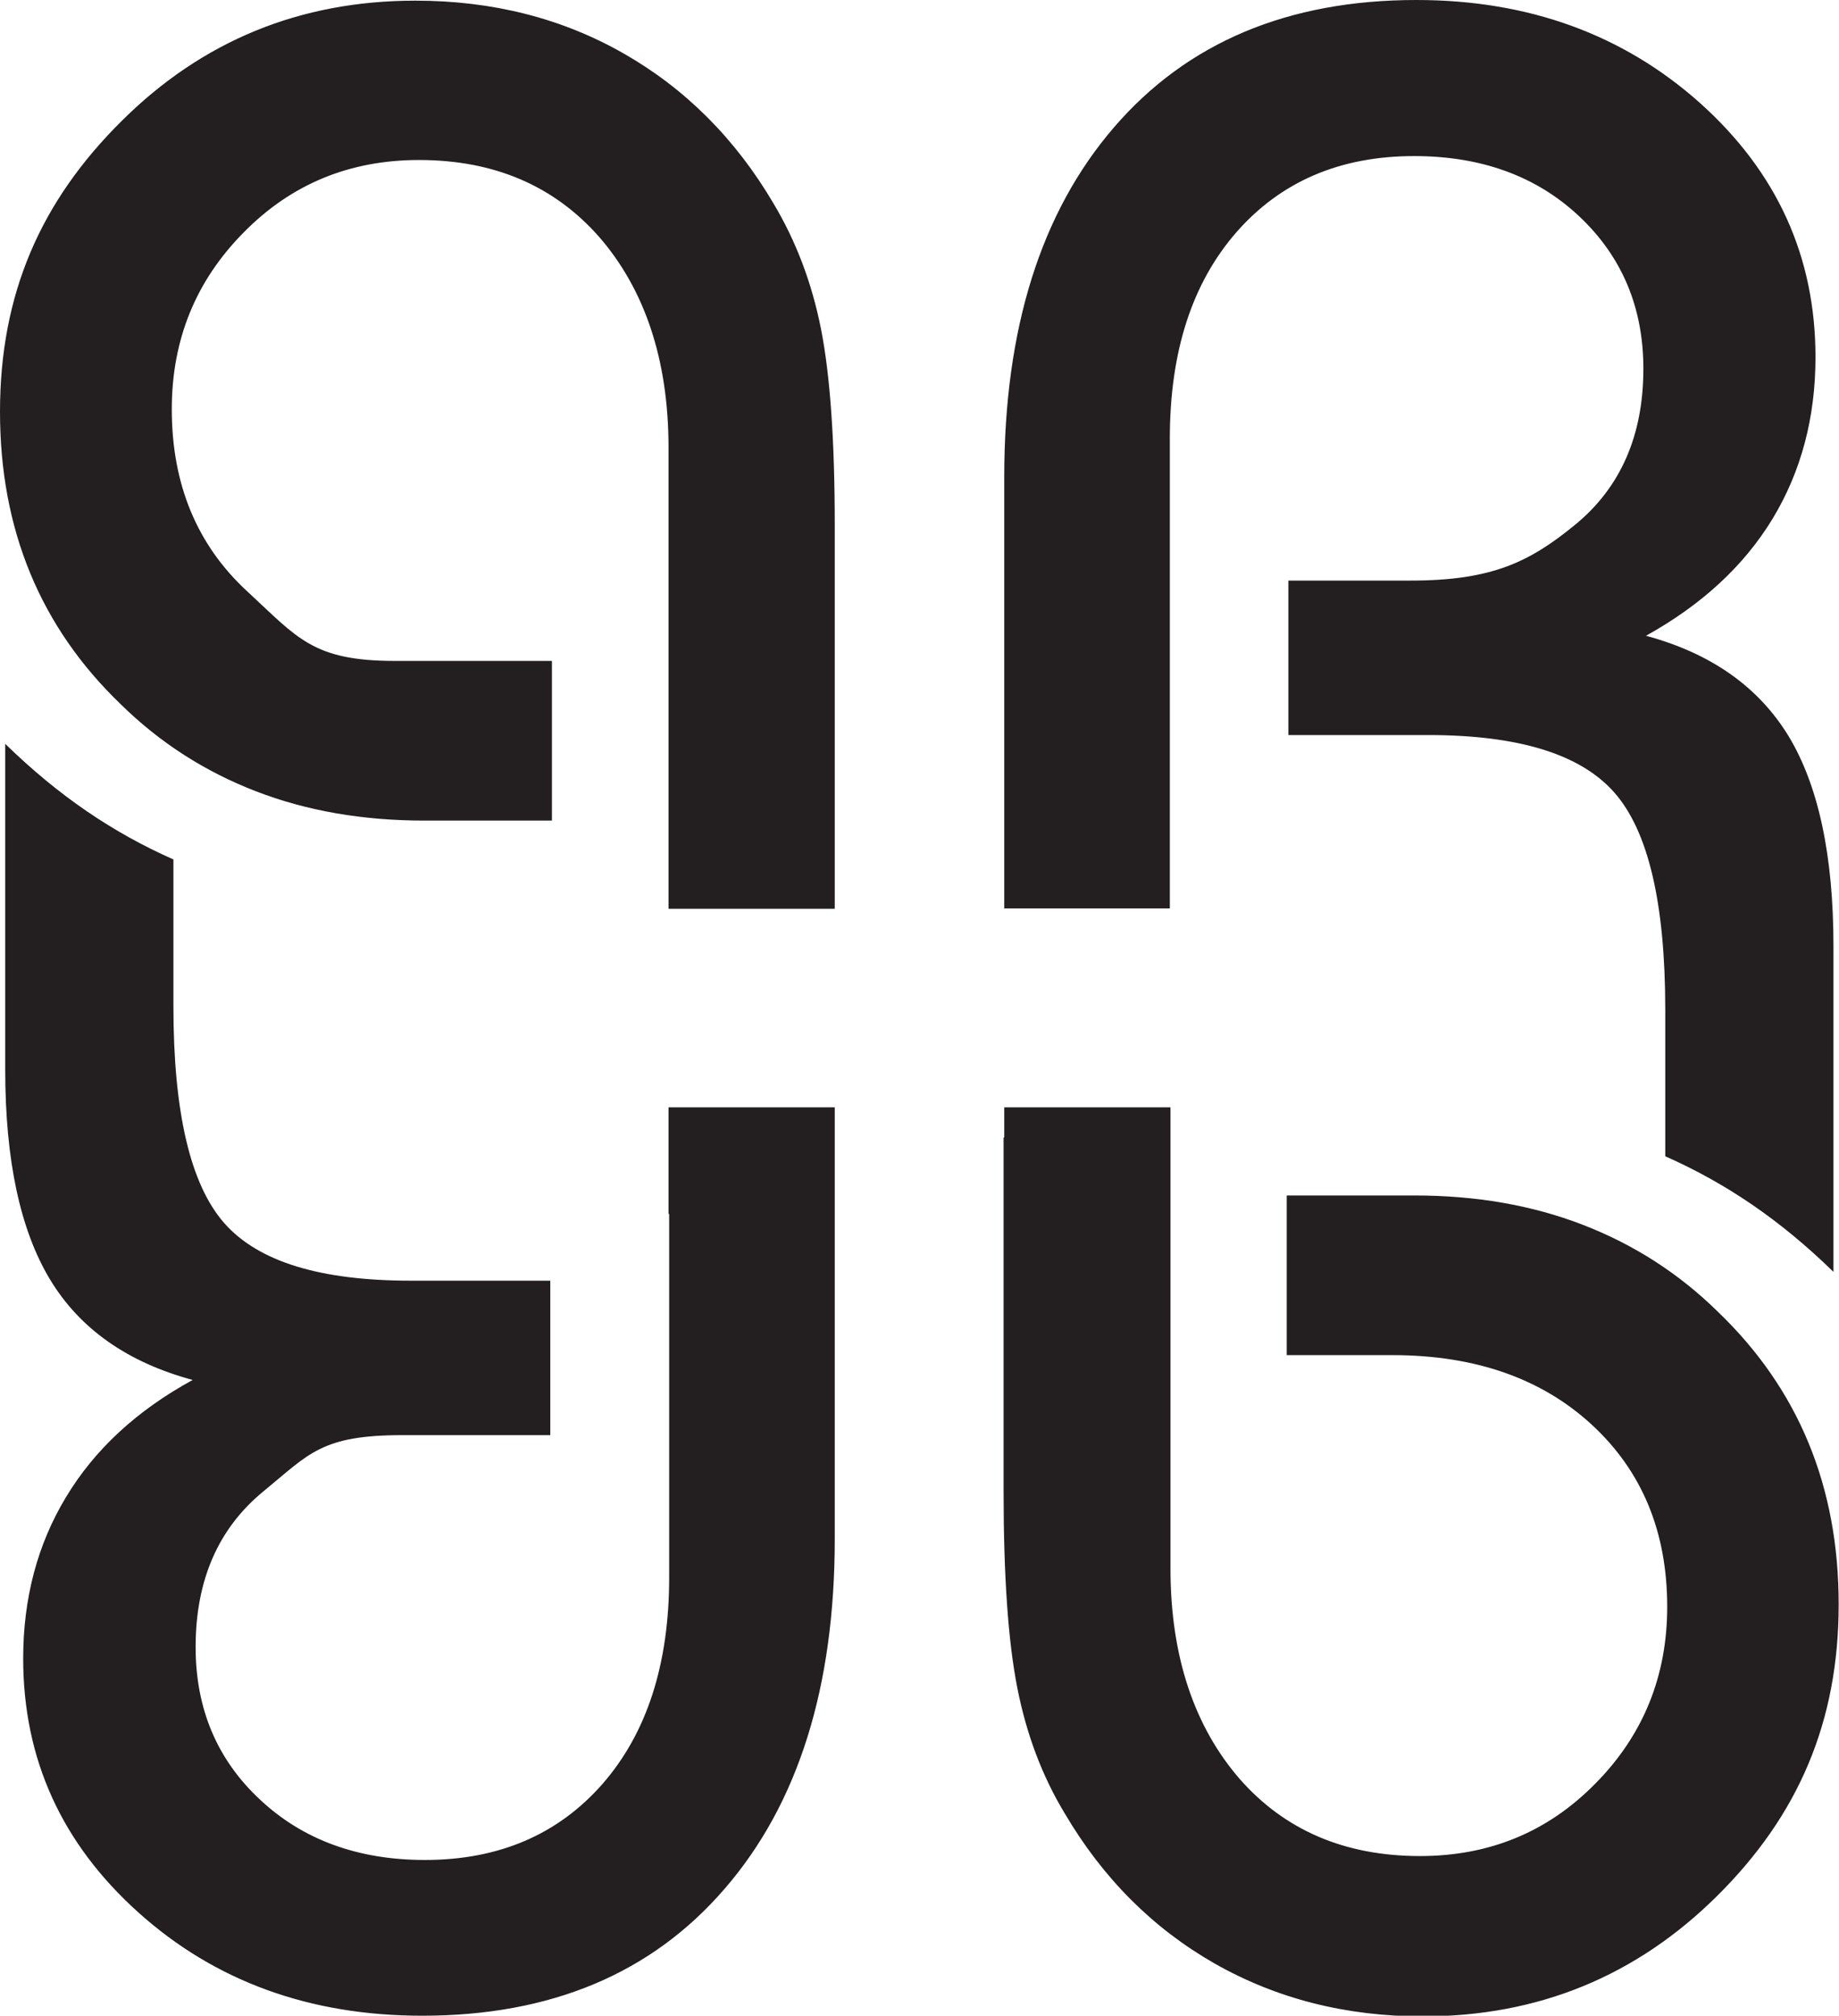 <?xml version="1.0" encoding="UTF-8"?>
<svg id="Layer_2" data-name="Layer 2" xmlns="http://www.w3.org/2000/svg" viewBox="0 0 56.31 61.73">
  <defs>
    <style>
      .cls-1 {
        fill: #231f20;
        stroke-width: 0px;
      }
    </style>
  </defs>
  <g id="Layer_1-2" data-name="Layer 1">
    <path class="cls-1" d="M20.47,37.17v-3.26h5.09v13.22c0,4.54-1.12,8.11-3.37,10.71-2.24,2.6-5.33,3.89-9.26,3.89-3.44,0-6.34-1.05-8.69-3.16-2.35-2.11-3.53-4.7-3.53-7.78,0-1.85.44-3.5,1.31-4.94.87-1.45,2.16-2.65,3.88-3.59-2-.54-3.46-1.57-4.37-3.08-.91-1.51-1.37-3.65-1.37-6.42v-9.98c1.64,1.6,3.3,2.72,5.15,3.54v4.49c0,3.26.52,5.47,1.56,6.65s2.94,1.76,5.71,1.76h4.27v4.73h-4.53c-2.48,0-2.85.57-4.24,1.71-1.4,1.14-2.09,2.74-2.09,4.78,0,1.88.65,3.44,1.97,4.67,1.31,1.23,3,1.85,5.05,1.85,2.27,0,4.08-.78,5.44-2.33,1.36-1.56,2.04-3.67,2.04-6.32v-11.13ZM20.47,27.83v-14.13c0-2.72-.75-4.86-2.12-6.44-1.38-1.57-3.22-2.36-5.52-2.36-2.13,0-3.92.74-5.38,2.23-1.46,1.48-2.19,3.28-2.19,5.4,0,2.3.77,4.16,2.31,5.58,1.54,1.42,2,2.13,4.52,2.13h4.81v4.89h-3.91c-1.89,0-3.61-.3-5.16-.9-1.55-.6-2.93-1.48-4.13-2.66-2.47-2.37-3.7-5.36-3.7-8.96S1.24,6.17,3.72,3.71C6.19,1.25,9.19.02,12.72.02c2.36,0,4.49.54,6.38,1.62,1.89,1.08,3.42,2.61,4.59,4.6.68,1.14,1.17,2.42,1.45,3.84.28,1.42.42,3.43.42,6.01v11.74h-5.09ZM30.75,34.82v-.91h5.09v14.13c0,2.72.75,4.86,2.12,6.44,1.38,1.57,3.22,2.36,5.52,2.36,2.13,0,3.92-.74,5.38-2.23,1.46-1.48,2.19-3.29,2.19-5.4,0-2.3-.77-4.16-2.31-5.58-1.54-1.42-3.58-2.13-6.1-2.13h-3.24v-4.89h3.91c1.89,0,3.61.3,5.16.9,1.55.6,2.93,1.48,4.13,2.66,2.47,2.37,3.7,5.35,3.7,8.96s-1.24,6.47-3.72,8.93c-2.48,2.46-5.48,3.69-9.01,3.69-2.36,0-4.48-.54-6.38-1.62-1.89-1.08-3.42-2.61-4.59-4.6-.69-1.14-1.17-2.42-1.45-3.84-.28-1.42-.42-3.42-.42-6.01v-10.83ZM30.75,27.83v-13.22c0-4.54,1.12-8.11,3.36-10.71,2.24-2.6,5.33-3.9,9.26-3.9,3.44,0,6.34,1.06,8.69,3.16,2.35,2.11,3.53,4.7,3.53,7.78,0,1.85-.44,3.5-1.31,4.94-.88,1.45-2.17,2.64-3.88,3.59,2,.54,3.45,1.57,4.37,3.08.91,1.51,1.37,3.65,1.37,6.42v9.98c-1.64-1.6-3.3-2.72-5.15-3.54v-4.49c0-3.26-.52-5.47-1.56-6.65-1.04-1.18-2.94-1.76-5.71-1.76h-4.27v-4.73h3.75c2.48,0,3.64-.57,5.03-1.71,1.39-1.14,2.09-2.73,2.09-4.78,0-1.88-.66-3.44-1.97-4.67-1.31-1.23-3-1.84-5.05-1.84-2.27,0-4.08.78-5.44,2.33-1.36,1.56-2.04,3.66-2.04,6.32v14.39h-5.09Z"/>
  </g>
</svg>